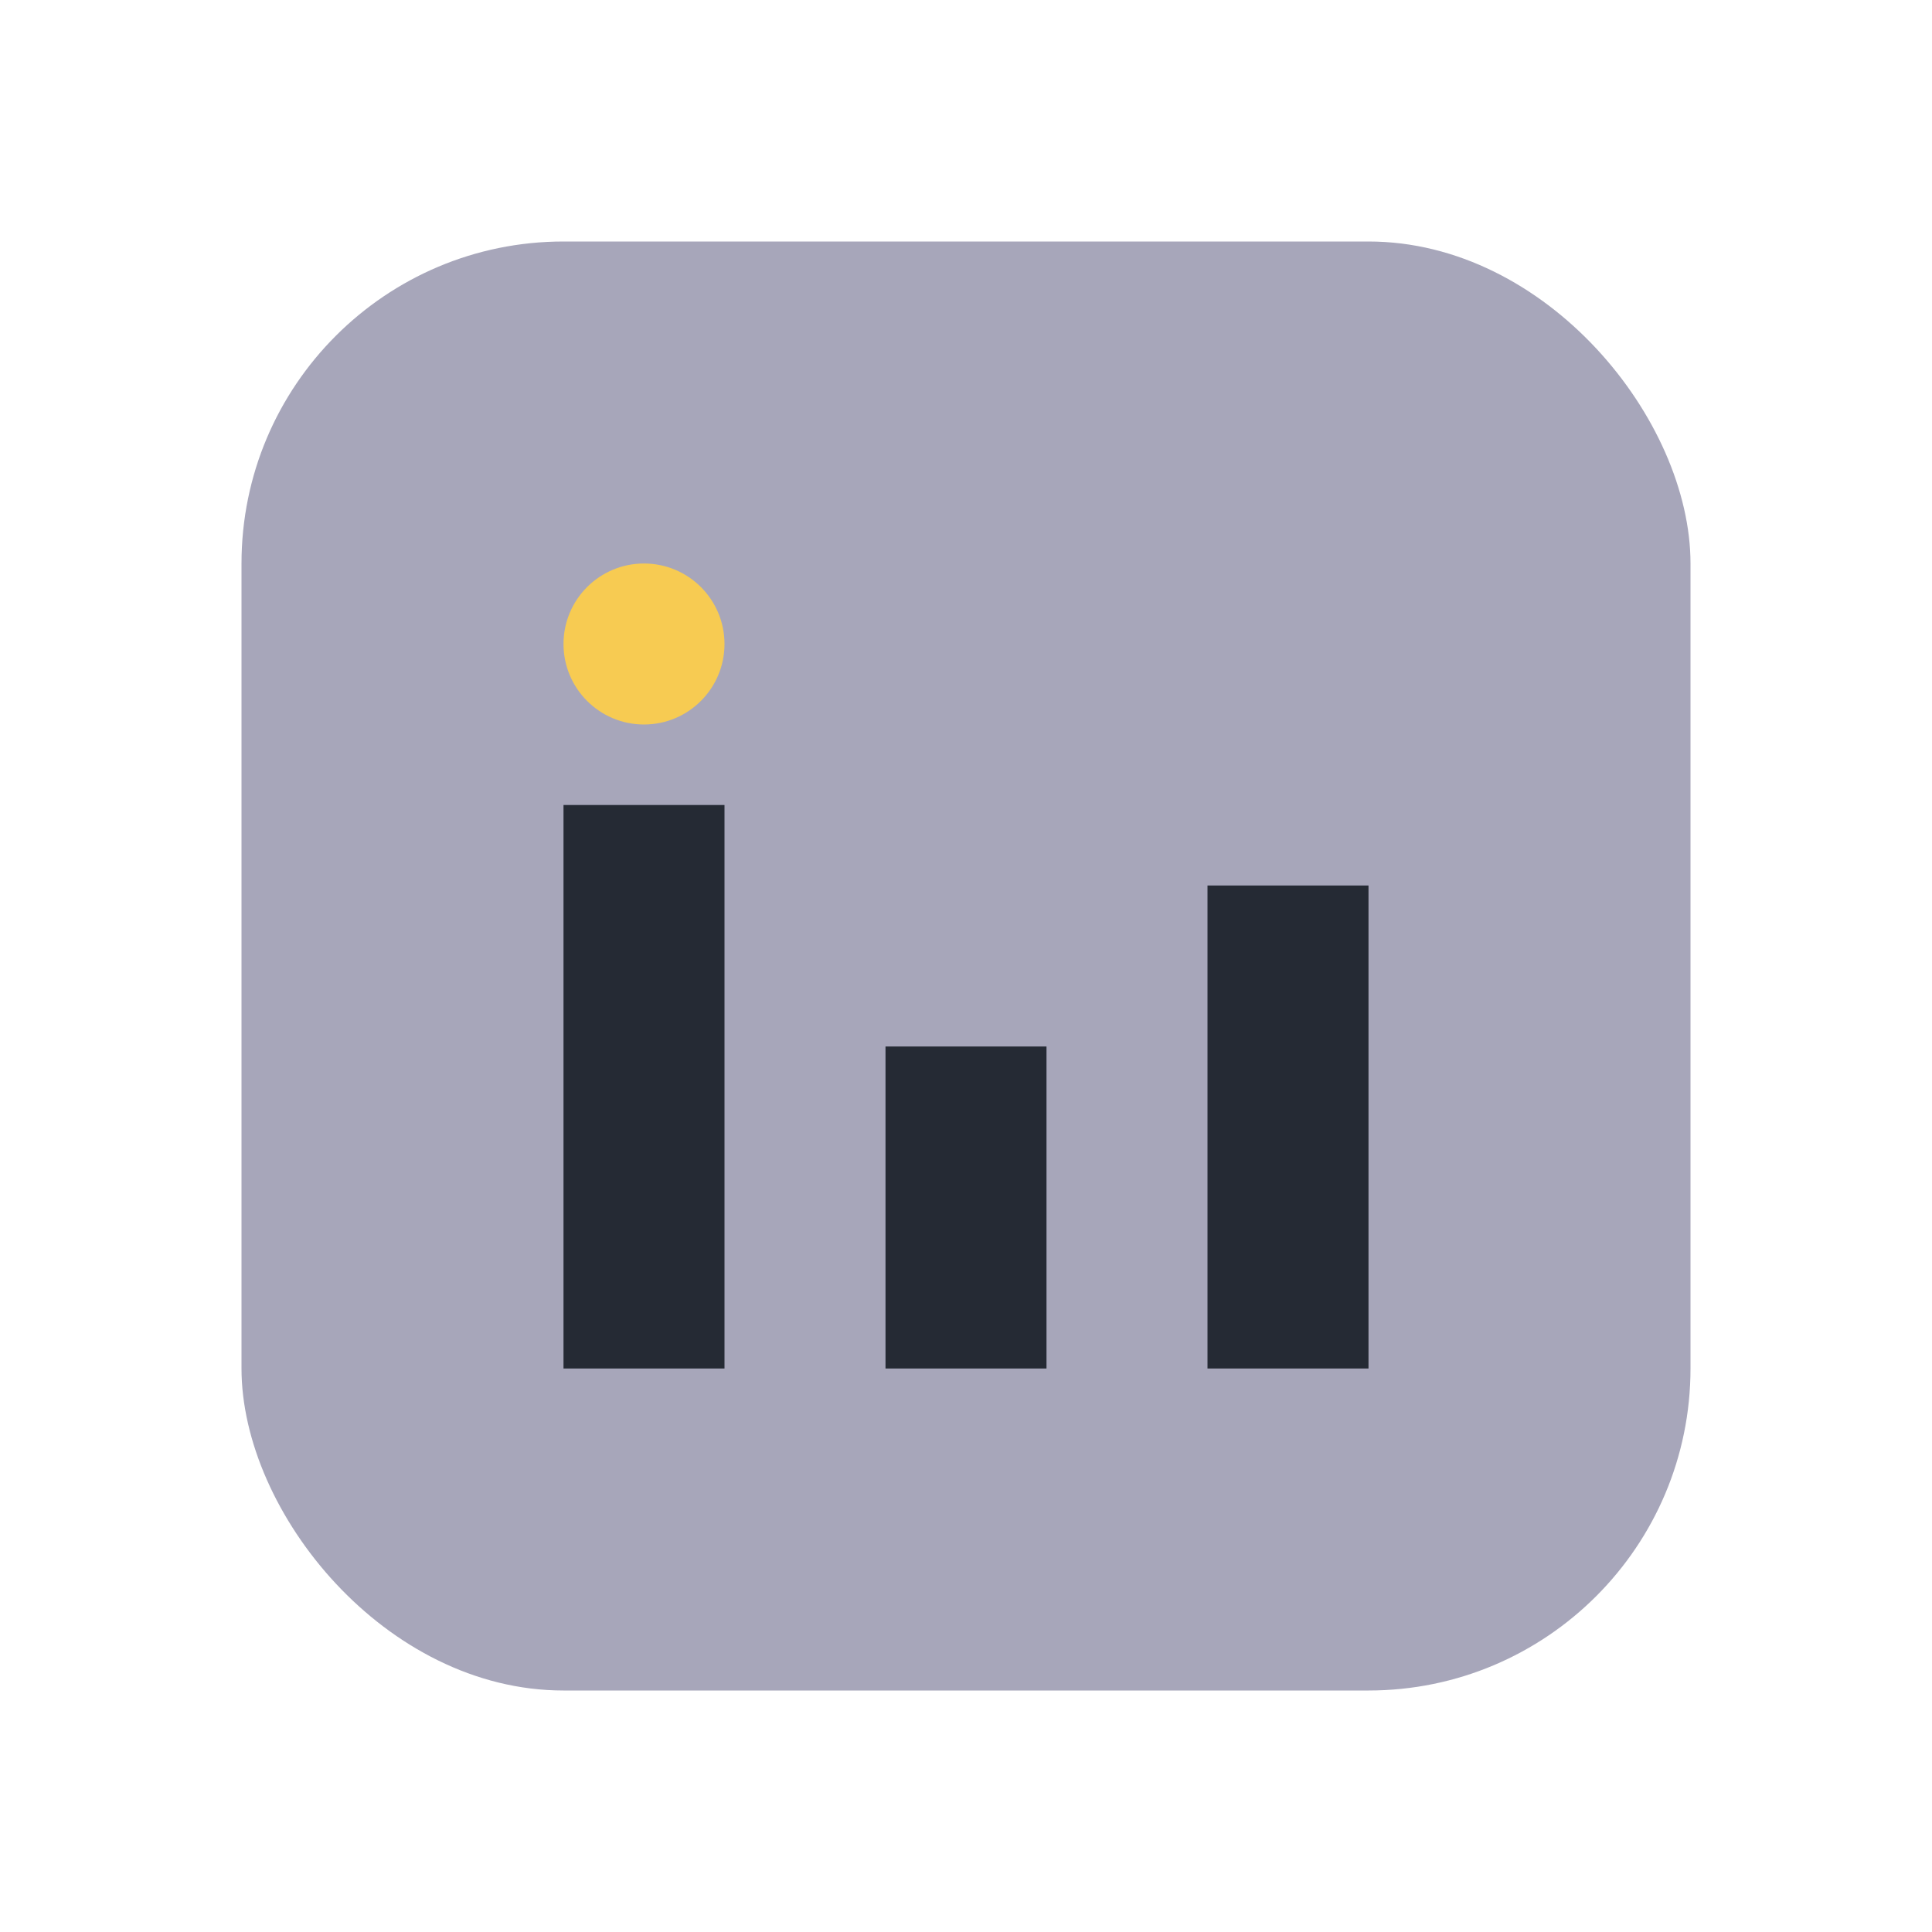 <?xml version="1.0" encoding="UTF-8"?>
<svg xmlns="http://www.w3.org/2000/svg" width="24" height="24" viewBox="0 0 24 24"><rect x="3" y="3" width="18" height="18" rx="4" fill="#A7A6BA"/><rect x="7" y="10" width="2" height="7" fill="#252A34"/><rect x="11" y="13" width="2" height="4" fill="#252A34"/><rect x="15" y="11" width="2" height="6" fill="#252A34"/><circle cx="8" cy="8" r="1" fill="#F7CB52"/></svg>